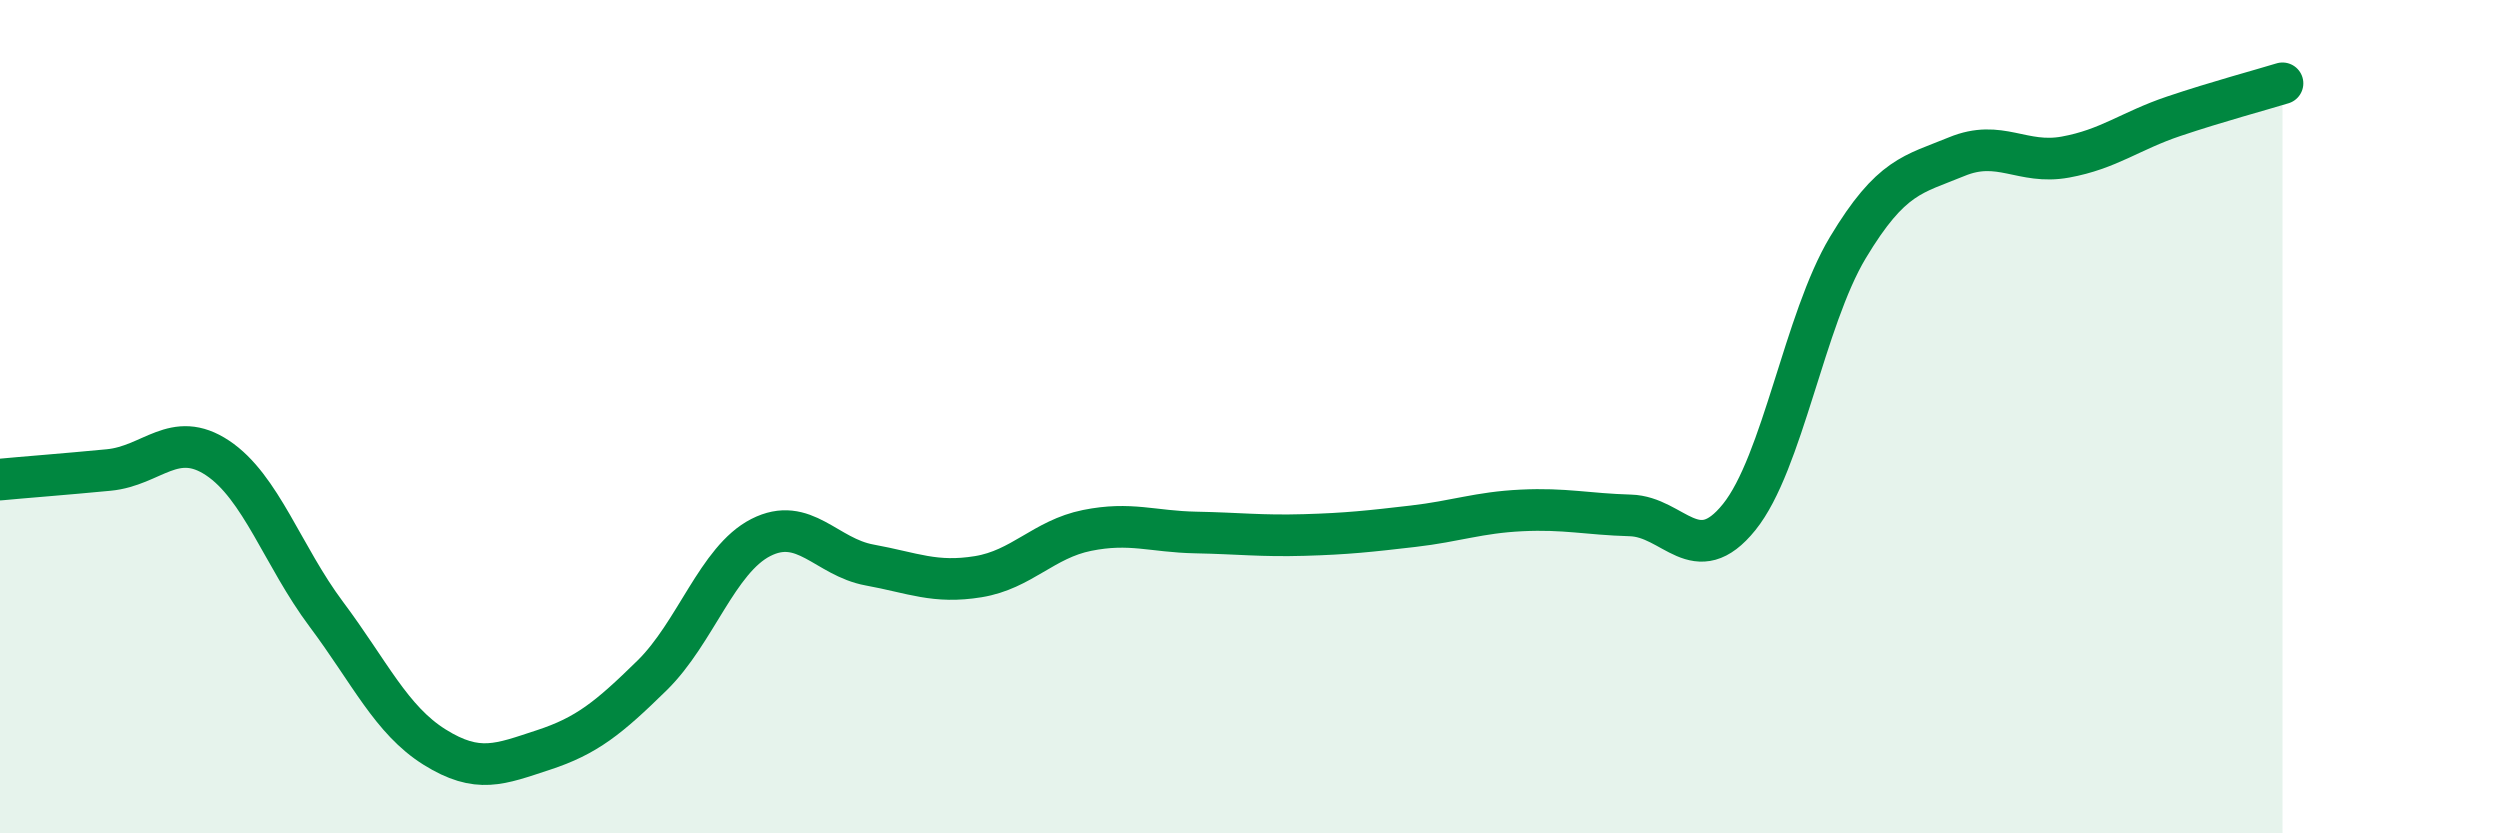 
    <svg width="60" height="20" viewBox="0 0 60 20" xmlns="http://www.w3.org/2000/svg">
      <path
        d="M 0,11.51 C 0.52,11.46 1.57,11.38 2.61,11.28 C 3.65,11.18 4.18,10.3 5.22,10.99 C 6.26,11.68 6.79,13.35 7.83,14.74 C 8.87,16.13 9.39,17.28 10.43,17.93 C 11.47,18.58 12,18.34 13.04,18 C 14.08,17.66 14.61,17.23 15.65,16.21 C 16.69,15.19 17.22,13.43 18.26,12.9 C 19.3,12.37 19.83,13.37 20.87,13.56 C 21.91,13.75 22.44,14.01 23.48,13.84 C 24.52,13.67 25.05,12.94 26.09,12.73 C 27.13,12.52 27.66,12.76 28.7,12.78 C 29.74,12.8 30.26,12.87 31.3,12.84 C 32.34,12.81 32.87,12.75 33.91,12.63 C 34.95,12.51 35.48,12.3 36.52,12.25 C 37.56,12.2 38.09,12.34 39.13,12.37 C 40.17,12.4 40.7,13.7 41.74,12.41 C 42.78,11.12 43.31,7.67 44.35,5.94 C 45.39,4.21 45.92,4.19 46.96,3.76 C 48,3.33 48.53,3.96 49.57,3.77 C 50.61,3.58 51.13,3.14 52.17,2.79 C 53.21,2.44 54.26,2.16 54.78,2L54.78 20L0 20Z"
        fill="#008740"
        opacity="0.1"
        stroke-linecap="round"
        stroke-linejoin="round"
      />
      <path
        d="M 0,11.51 C 0.52,11.46 1.57,11.38 2.61,11.28 C 3.65,11.18 4.18,10.3 5.22,10.99 C 6.26,11.68 6.79,13.35 7.83,14.74 C 8.87,16.13 9.39,17.28 10.43,17.93 C 11.47,18.58 12,18.34 13.04,18 C 14.08,17.66 14.61,17.23 15.65,16.21 C 16.69,15.19 17.22,13.43 18.26,12.9 C 19.3,12.37 19.83,13.37 20.87,13.56 C 21.91,13.75 22.44,14.01 23.48,13.84 C 24.52,13.67 25.05,12.94 26.09,12.73 C 27.13,12.52 27.66,12.76 28.7,12.78 C 29.74,12.8 30.26,12.87 31.3,12.84 C 32.34,12.81 32.87,12.75 33.91,12.63 C 34.95,12.51 35.48,12.3 36.52,12.25 C 37.56,12.2 38.09,12.34 39.13,12.37 C 40.17,12.4 40.7,13.7 41.74,12.41 C 42.78,11.12 43.31,7.67 44.35,5.94 C 45.39,4.21 45.92,4.19 46.96,3.76 C 48,3.33 48.53,3.96 49.57,3.77 C 50.61,3.58 51.13,3.14 52.17,2.79 C 53.21,2.44 54.26,2.16 54.78,2"
        stroke="#008740"
        stroke-width="1"
        fill="none"
        stroke-linecap="round"
        stroke-linejoin="round"
      />
    </svg>
  